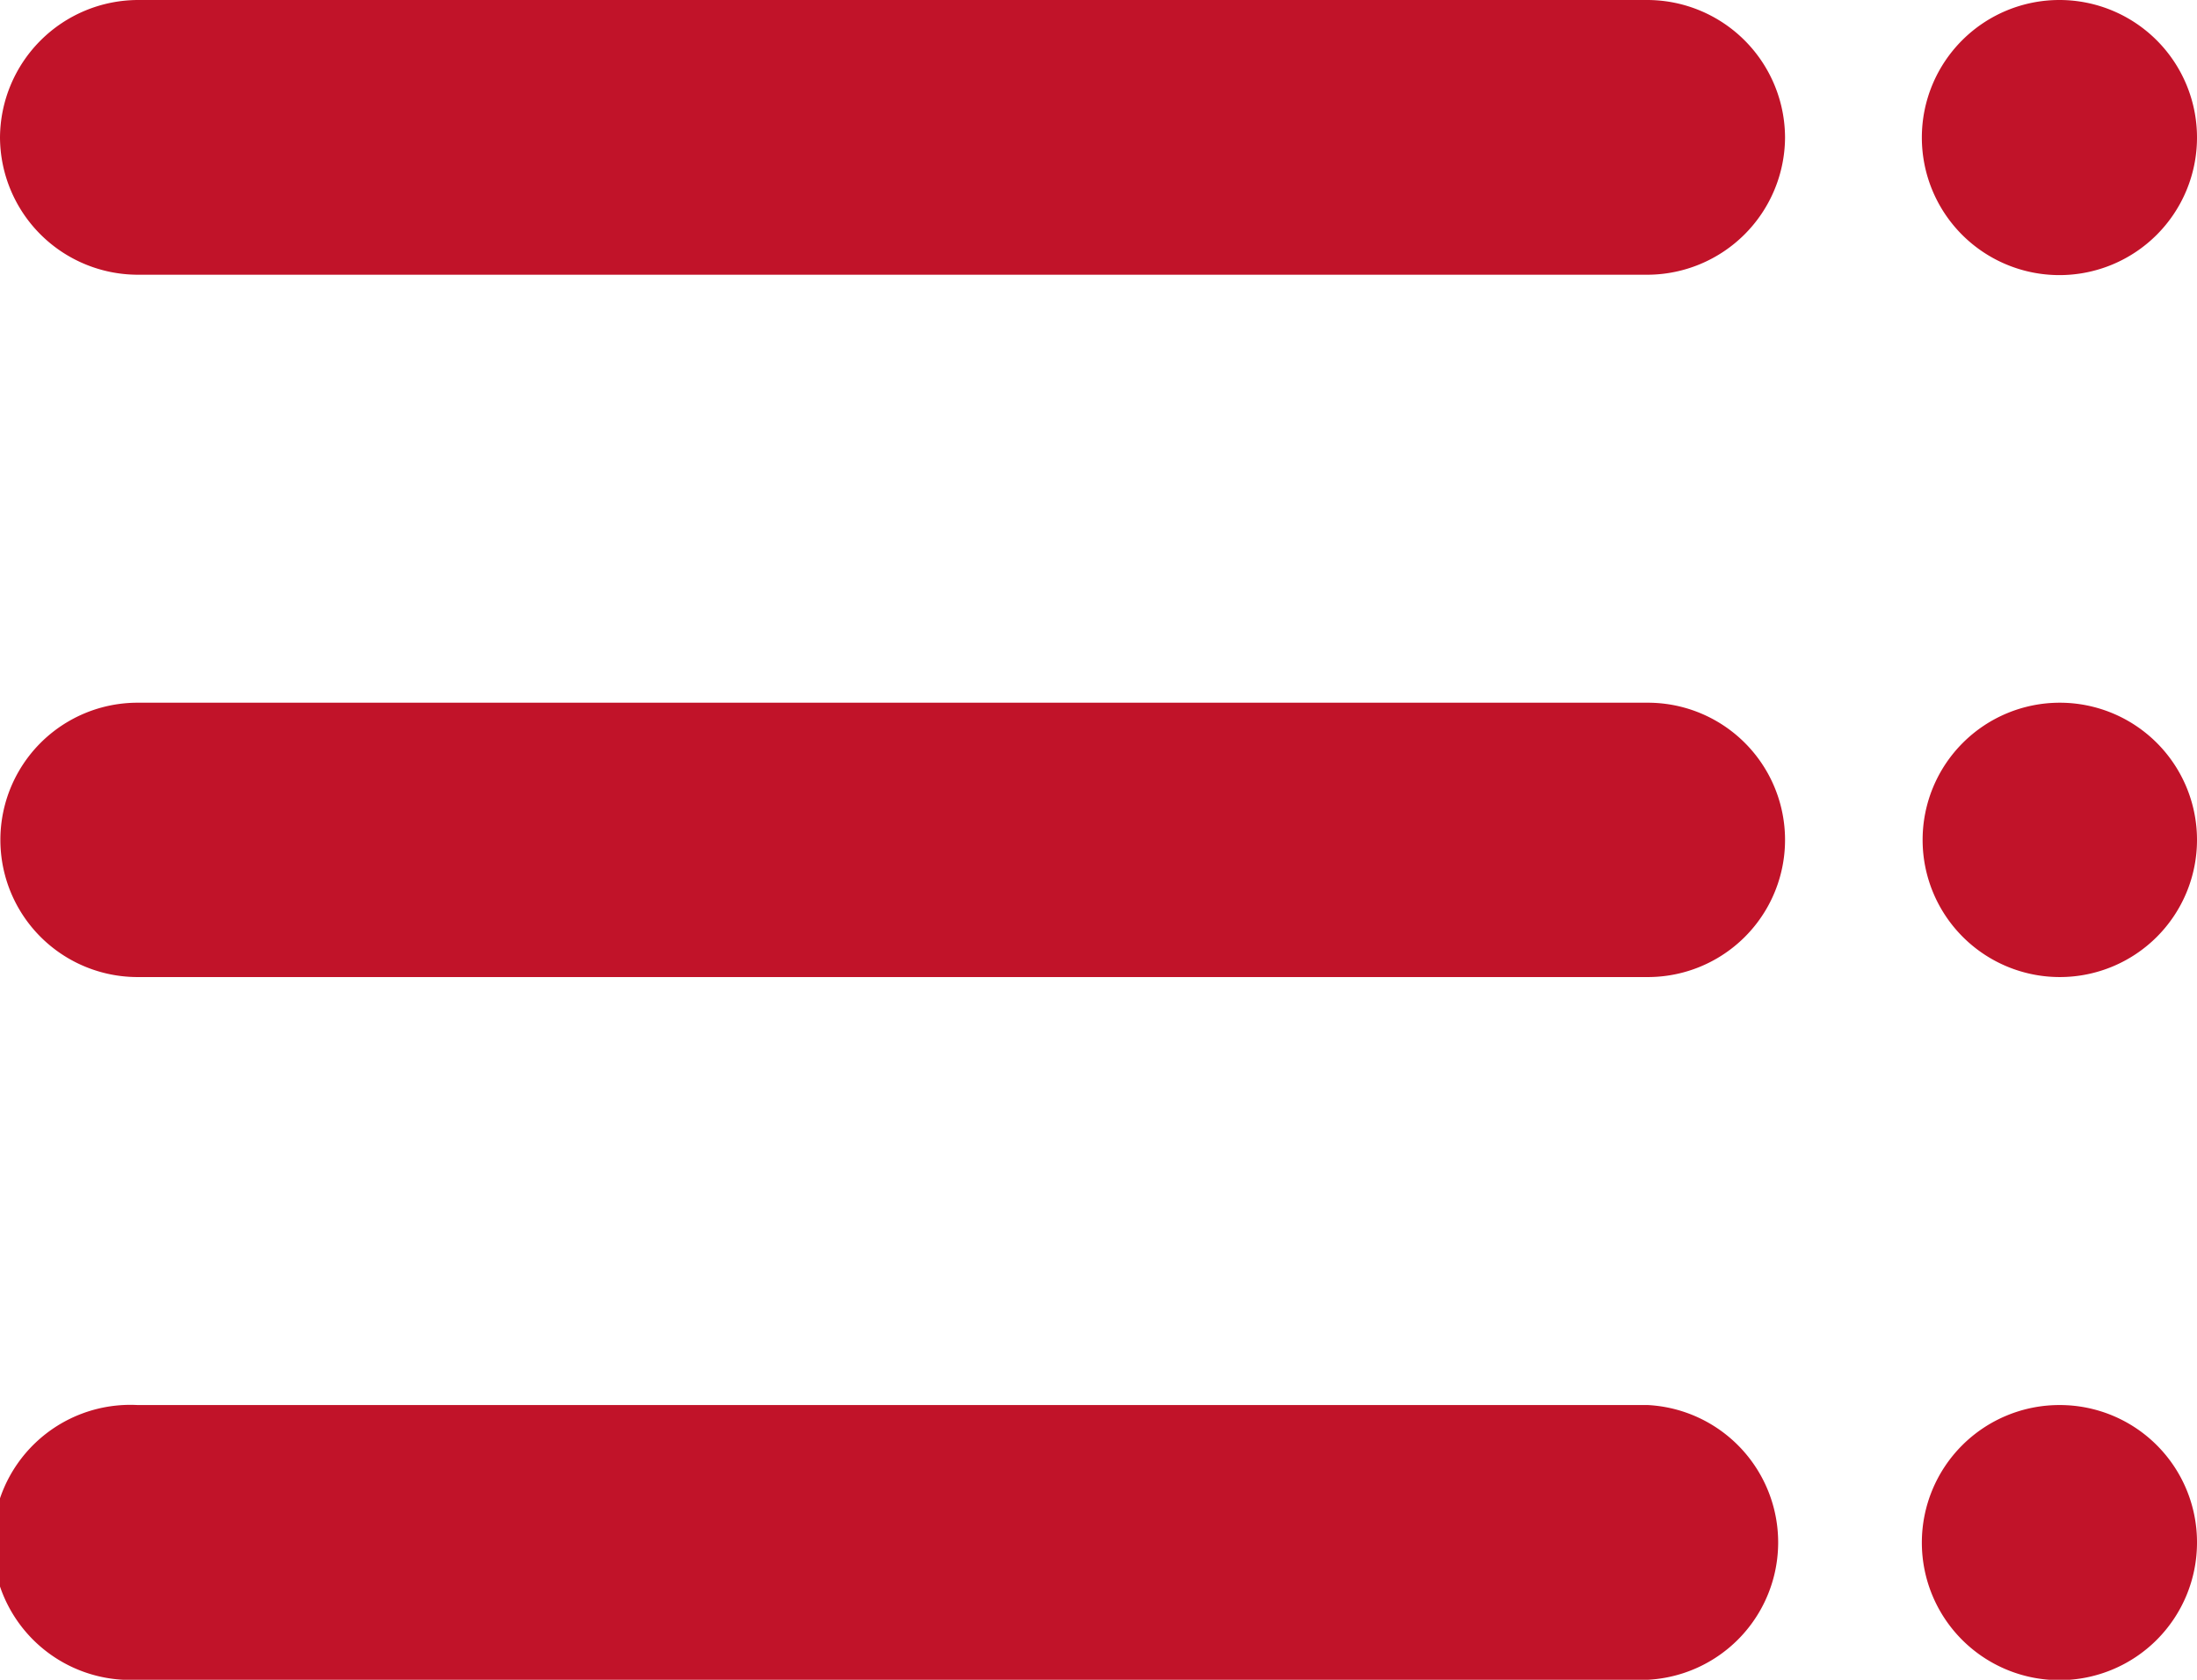 <svg xmlns="http://www.w3.org/2000/svg" width="57.33" height="43.84" viewBox="0 0 57.33 43.84">
  <defs>
    <style>
      .cls-1 {
        fill: #c11329;
        fill-rule: evenodd;
      }
    </style>
  </defs>
  <g id="レイヤー_2" data-name="レイヤー 2">
    <g id="文字">
      <path class="cls-1" d="M53.75,0a3.59,3.59,0,1,0,3.58,3.59A3.59,3.59,0,0,0,53.75,0ZM43,36.67a3.59,3.59,0,0,1,0,7.17H3.59a3.59,3.59,0,1,1,0-7.17Zm10.75,0a3.59,3.59,0,1,0,3.58,3.58,3.58,3.58,0,0,0-3.58-3.58ZM43,18.34a3.58,3.58,0,0,1,0,7.16H3.59a3.58,3.58,0,1,1,0-7.16Zm10.75,0a3.58,3.58,0,1,0,3.58,3.58,3.58,3.58,0,0,0-3.58-3.58ZM46.58,3.59A3.6,3.6,0,0,1,43,7.17H3.59A3.6,3.6,0,0,1,0,3.59,3.61,3.61,0,0,1,3.59,0H43A3.6,3.6,0,0,1,46.58,3.59Z"/>
    </g>
  </g>
</svg>
